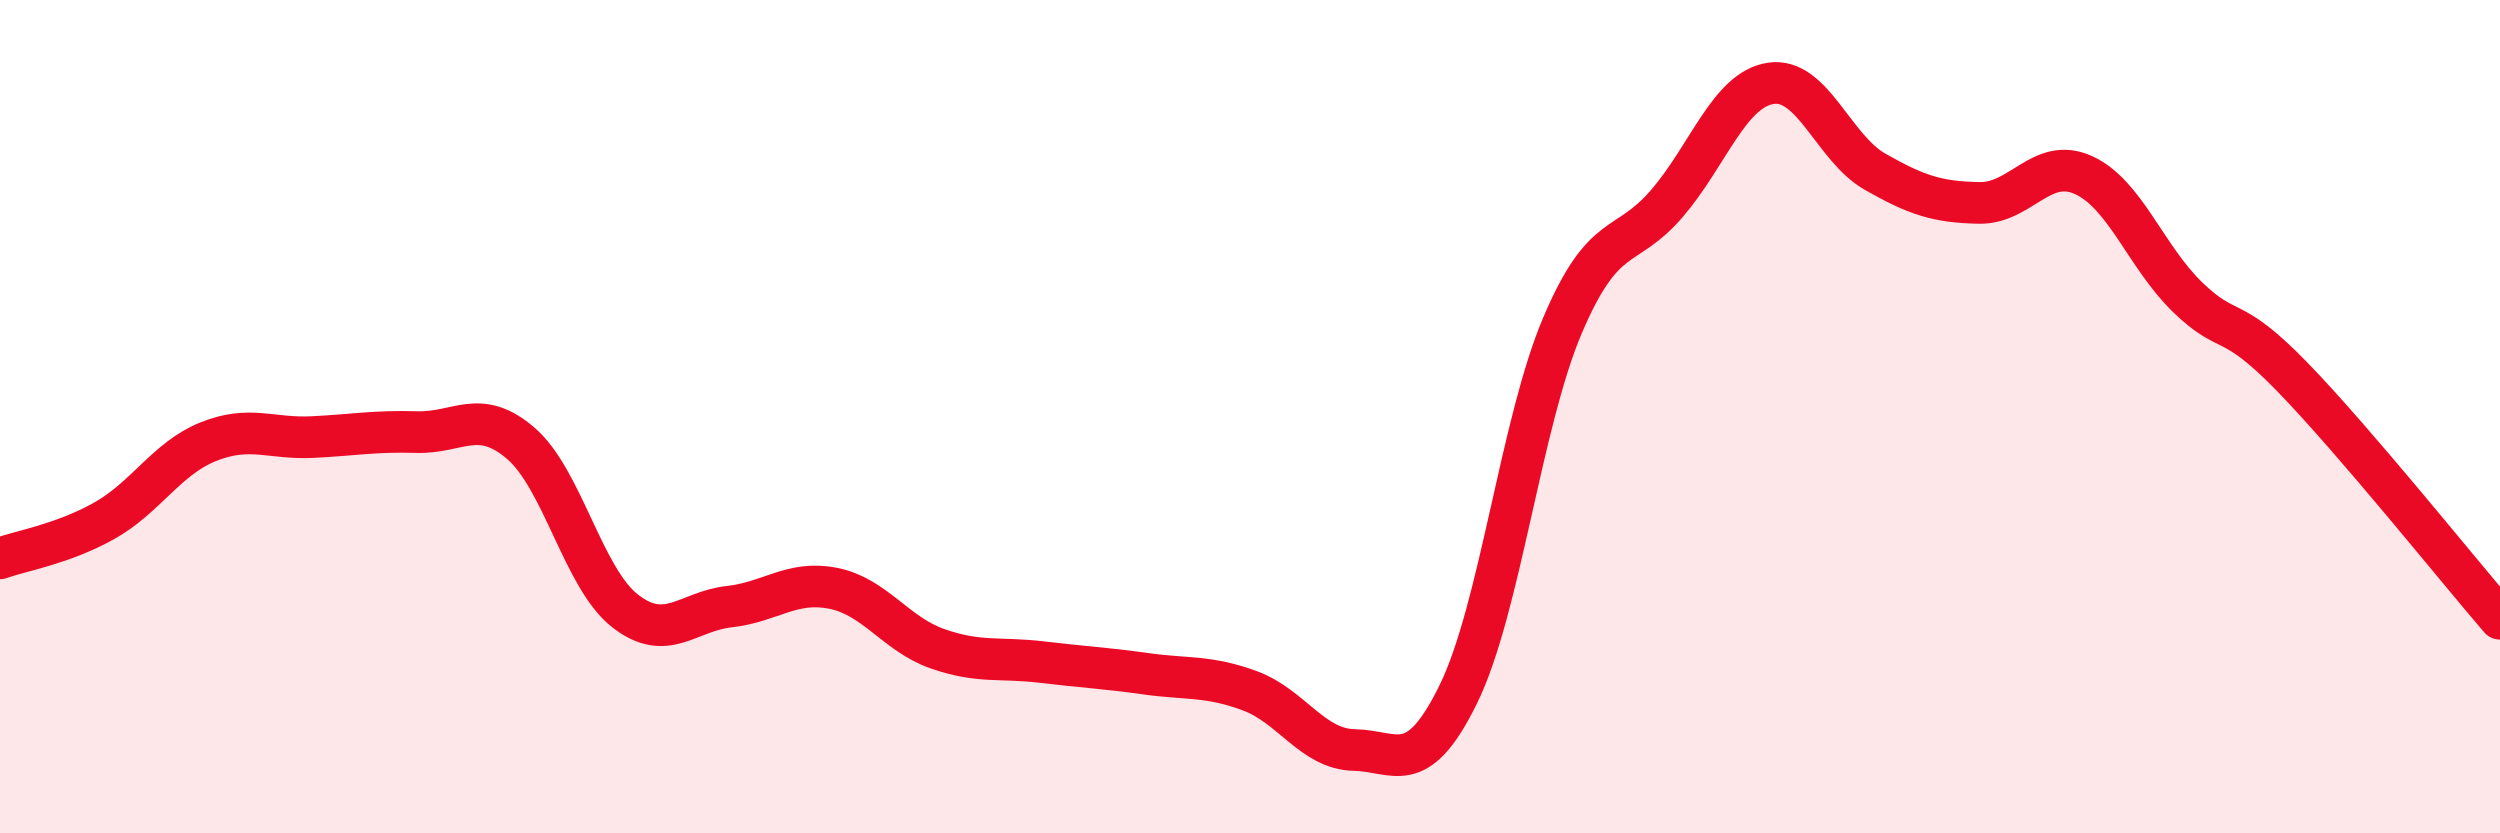 
    <svg width="60" height="20" viewBox="0 0 60 20" xmlns="http://www.w3.org/2000/svg">
      <path
        d="M 0,13.4 C 0.5,13.22 1.5,13.06 2.5,12.5 C 3.5,11.94 4,11 5,10.6 C 6,10.2 6.5,10.54 7.5,10.49 C 8.5,10.44 9,10.34 10,10.37 C 11,10.4 11.5,9.78 12.5,10.64 C 13.5,11.5 14,13.88 15,14.66 C 16,15.44 16.5,14.67 17.5,14.56 C 18.5,14.45 19,13.92 20,14.12 C 21,14.32 21.5,15.22 22.5,15.57 C 23.5,15.92 24,15.77 25,15.89 C 26,16.01 26.5,16.03 27.5,16.17 C 28.5,16.31 29,16.21 30,16.58 C 31,16.95 31.5,17.98 32.5,18 C 33.5,18.02 34,18.7 35,16.66 C 36,14.62 36.5,10.16 37.5,7.81 C 38.5,5.46 39,6.05 40,4.89 C 41,3.73 41.5,2.15 42.5,2 C 43.5,1.85 44,3.55 45,4.12 C 46,4.69 46.5,4.85 47.5,4.87 C 48.5,4.89 49,3.75 50,4.2 C 51,4.65 51.5,6.16 52.5,7.13 C 53.5,8.1 53.5,7.49 55,9.03 C 56.5,10.57 59,13.69 60,14.85L60 20L0 20Z"
        fill="#EB0A25"
        opacity="0.1"
        stroke-linecap="round"
        stroke-linejoin="round"
      />
      <path
        d="M 0,13.4 C 0.5,13.22 1.5,13.06 2.5,12.5 C 3.5,11.94 4,11 5,10.6 C 6,10.2 6.5,10.54 7.5,10.49 C 8.5,10.44 9,10.34 10,10.37 C 11,10.4 11.5,9.78 12.5,10.64 C 13.5,11.5 14,13.88 15,14.66 C 16,15.44 16.5,14.67 17.5,14.56 C 18.5,14.45 19,13.92 20,14.12 C 21,14.32 21.5,15.22 22.5,15.57 C 23.5,15.92 24,15.77 25,15.89 C 26,16.01 26.5,16.03 27.5,16.17 C 28.5,16.31 29,16.21 30,16.58 C 31,16.95 31.5,17.98 32.5,18 C 33.5,18.02 34,18.7 35,16.66 C 36,14.62 36.5,10.16 37.5,7.81 C 38.5,5.46 39,6.05 40,4.89 C 41,3.73 41.5,2.15 42.5,2 C 43.5,1.85 44,3.55 45,4.12 C 46,4.69 46.5,4.85 47.5,4.87 C 48.5,4.89 49,3.75 50,4.2 C 51,4.65 51.5,6.16 52.5,7.13 C 53.5,8.1 53.5,7.49 55,9.03 C 56.5,10.57 59,13.69 60,14.85"
        stroke="#EB0A25"
        stroke-width="1"
        fill="none"
        stroke-linecap="round"
        stroke-linejoin="round"
      />
    </svg>
  